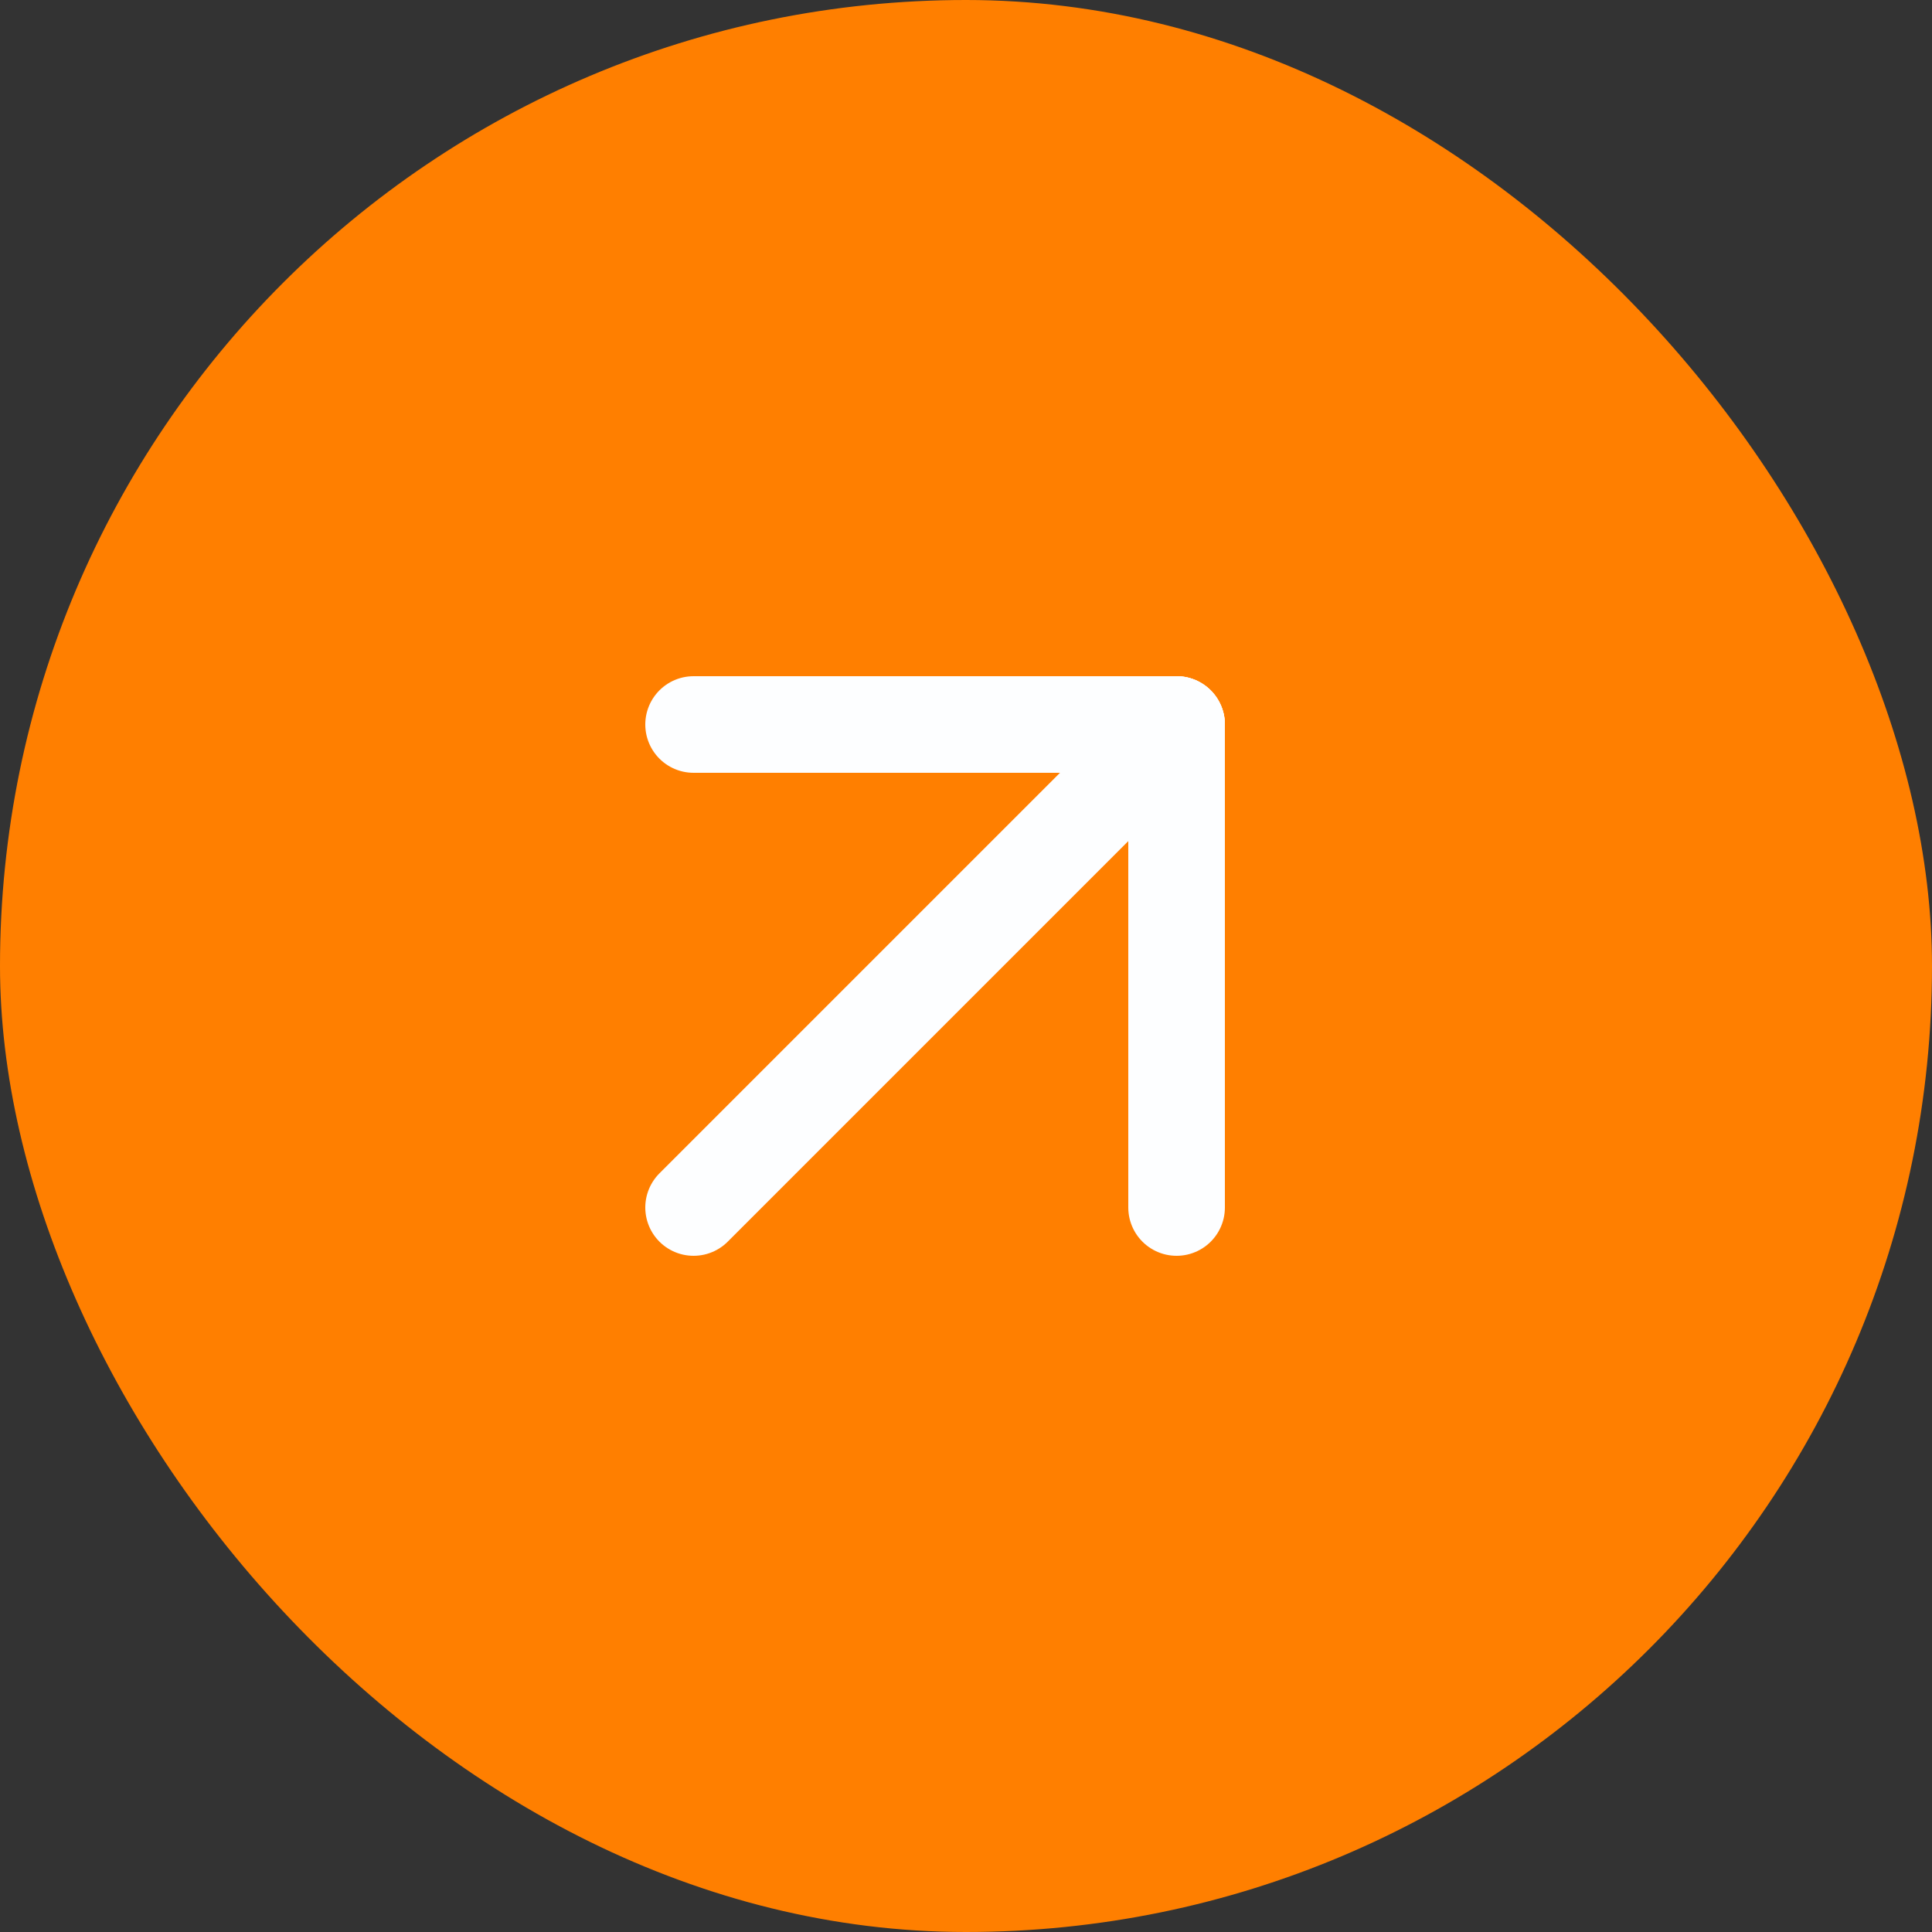 <?xml version="1.0" encoding="UTF-8"?> <svg xmlns="http://www.w3.org/2000/svg" width="20" height="20" viewBox="0 0 20 20" fill="none"><rect x="0" y="0" width="20" height="20" fill="#333333" stroke="none"/><rect width="20" height="20" rx="10" fill="#FF7F00"></rect><path d="M7.18 7.5L12.18 7.5" stroke="#FDFEFF" stroke-linecap="round"></path><path d="M12.18 12.5L12.18 7.5" stroke="#FDFEFF" stroke-linecap="round"></path><path d="M7.18 12.5L12.18 7.5" stroke="#FDFEFF" stroke-linecap="round"></path></svg> 